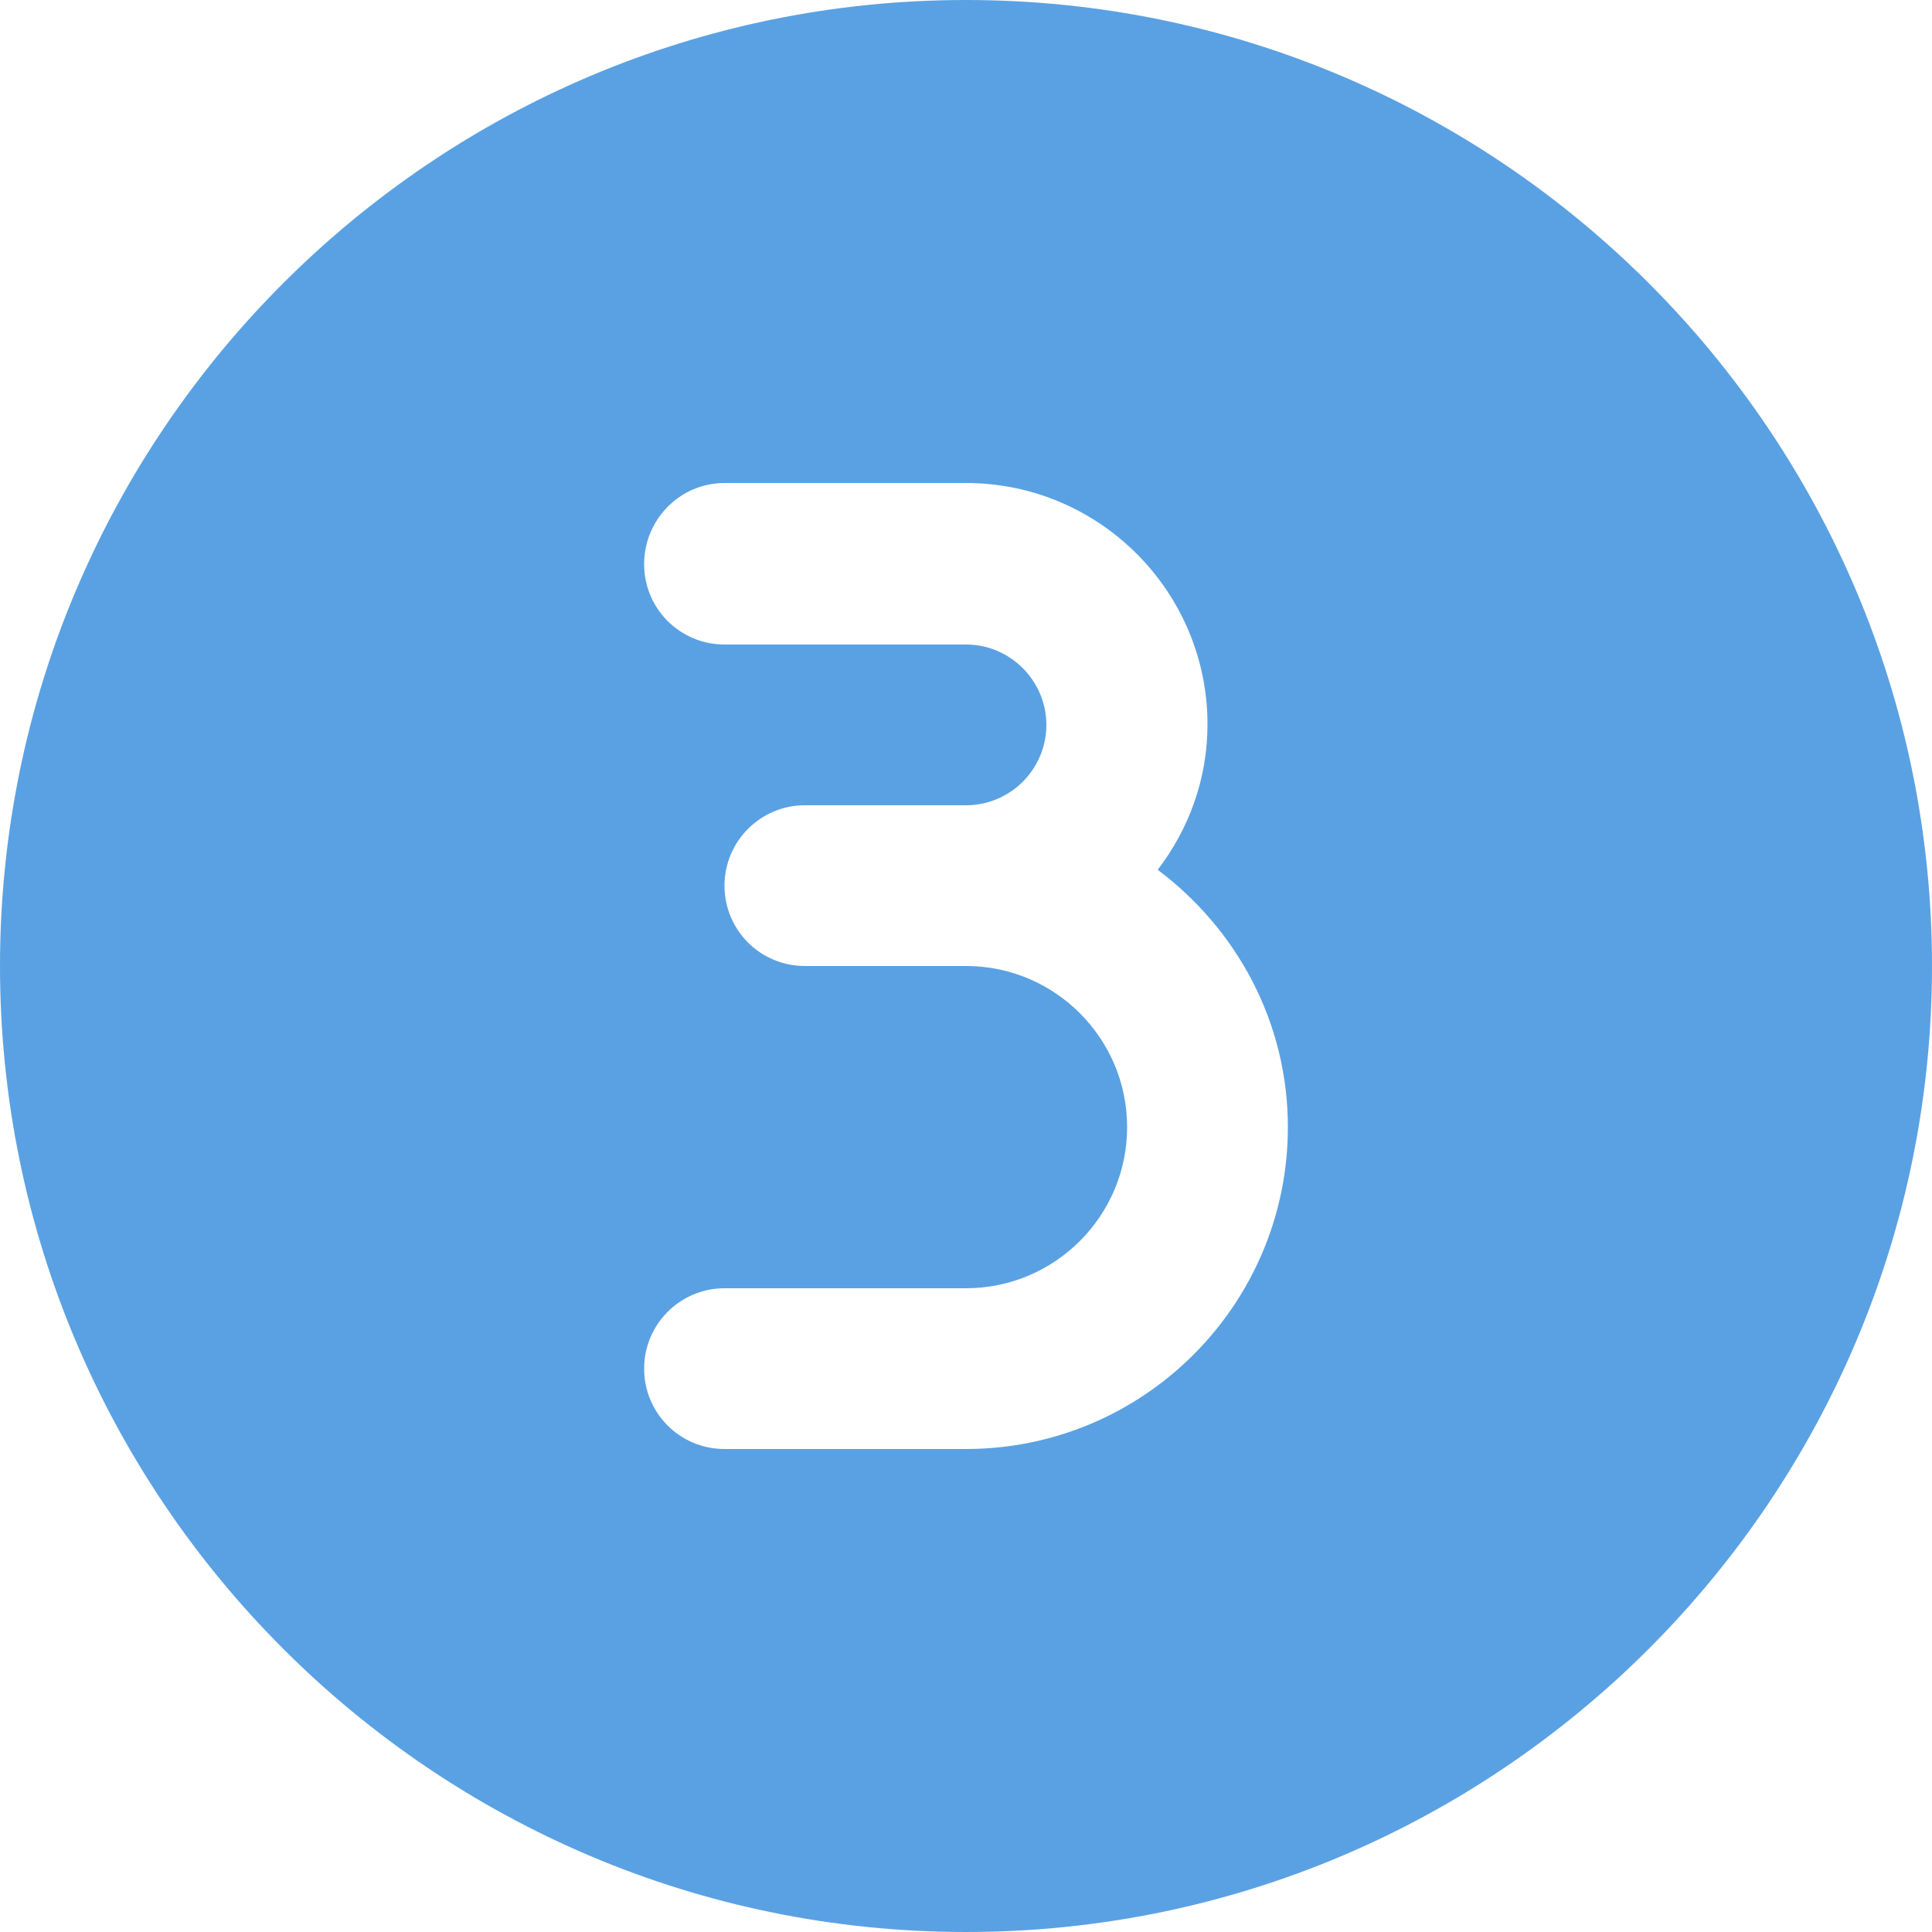 <?xml version="1.0" encoding="UTF-8"?>
<!-- Generator: Adobe Illustrator 28.1.0, SVG Export Plug-In . SVG Version: 6.00 Build 0)  -->
<svg xmlns="http://www.w3.org/2000/svg" xmlns:xlink="http://www.w3.org/1999/xlink" version="1.1" id="Layer_1" x="0px" y="0px" viewBox="0 0 512 512" style="enable-background:new 0 0 512 512;" xml:space="preserve">
<style type="text/css">
	.st0{fill:#5AA1E3;}
</style>
<path class="st0" d="M256,0C114.8,0,0,114.8,0,256s114.8,256,256,256s256-114.8,256-256S397.2,0,256,0z M256,384h-64  c-11.8,0-21.3-9.5-21.3-21.3c0-11.8,9.6-21.3,21.3-21.3h64c23.5,0,42.7-19.1,42.7-42.7c0-23.5-19.1-42.7-42.7-42.7h-42.7  c-11.8,0-21.3-9.5-21.3-21.3s9.6-21.3,21.3-21.3H256c11.8,0,21.3-9.6,21.3-21.3s-9.6-21.3-21.3-21.3h-64c-11.8,0-21.3-9.5-21.3-21.3  S180.2,128,192,128h64c35.3,0,64,28.7,64,64c0,14.5-5,27.8-13.2,38.5c20.8,15.6,34.5,40.2,34.5,68.2C341.3,345.7,303.1,384,256,384z  "></path>
</svg>
